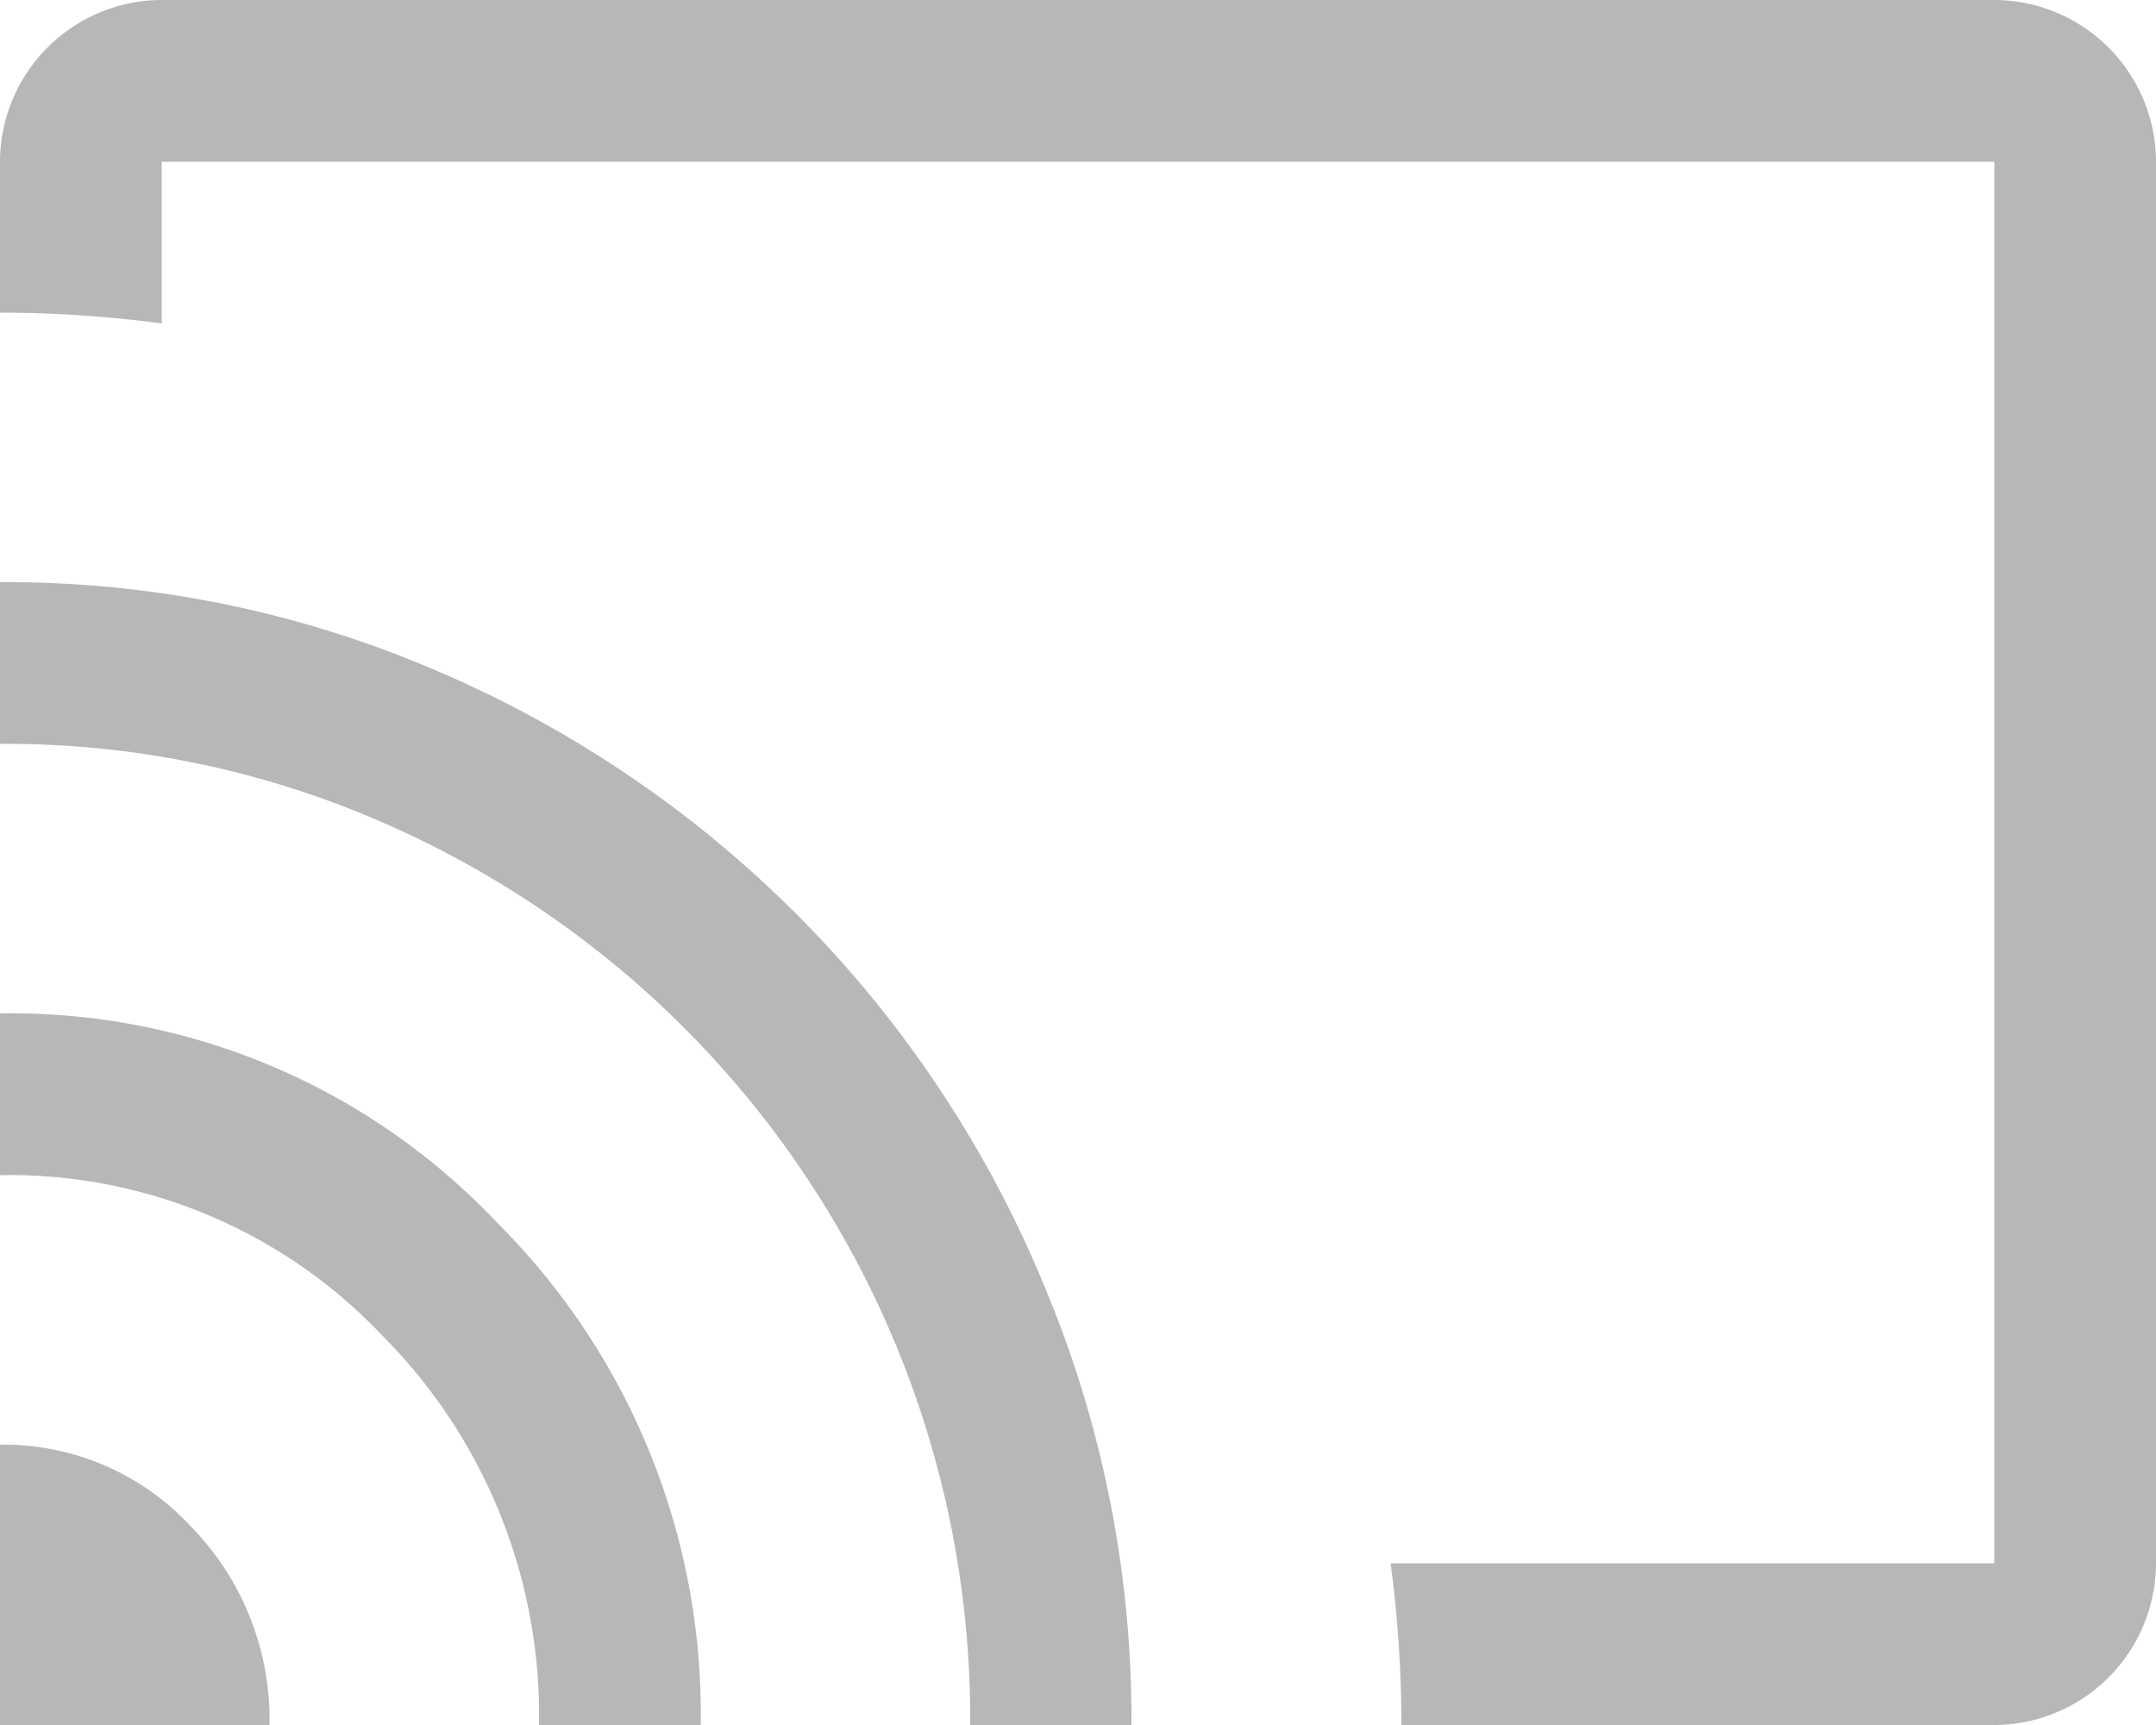 <svg xmlns="http://www.w3.org/2000/svg" width="24" height="19.2" viewBox="0 0 24 19.2">
  <path id="signal" d="M93,265.6Zm10.2,9.6H96.6q0-.45-.03-.9t-.09-.9h6.72V257.8H82.8v1.8q-.45-.06-.9-.09t-.9-.03V257.8a1.805,1.805,0,0,1,1.8-1.8h20.4a1.805,1.805,0,0,1,1.8,1.8v15.6a1.805,1.805,0,0,1-1.8,1.8Zm-22.2,0v-3.12a2.838,2.838,0,0,1,2.125.91A3.071,3.071,0,0,1,84,275.2Zm6,0a5.985,5.985,0,0,0-1.74-4.33A5.712,5.712,0,0,0,81,269.08v-1.8a7.437,7.437,0,0,1,5.53,2.325,7.72,7.72,0,0,1,2.27,5.6Zm4.8,0a10.881,10.881,0,0,0-6.585-10.065A10.448,10.448,0,0,0,81,264.28v-1.8a12.093,12.093,0,0,1,4.905,1.005,12.711,12.711,0,0,1,6.7,6.78,12.465,12.465,0,0,1,.99,4.935Z" transform="translate(-81 -256)" fill="#b7b7b8"/>
</svg>
